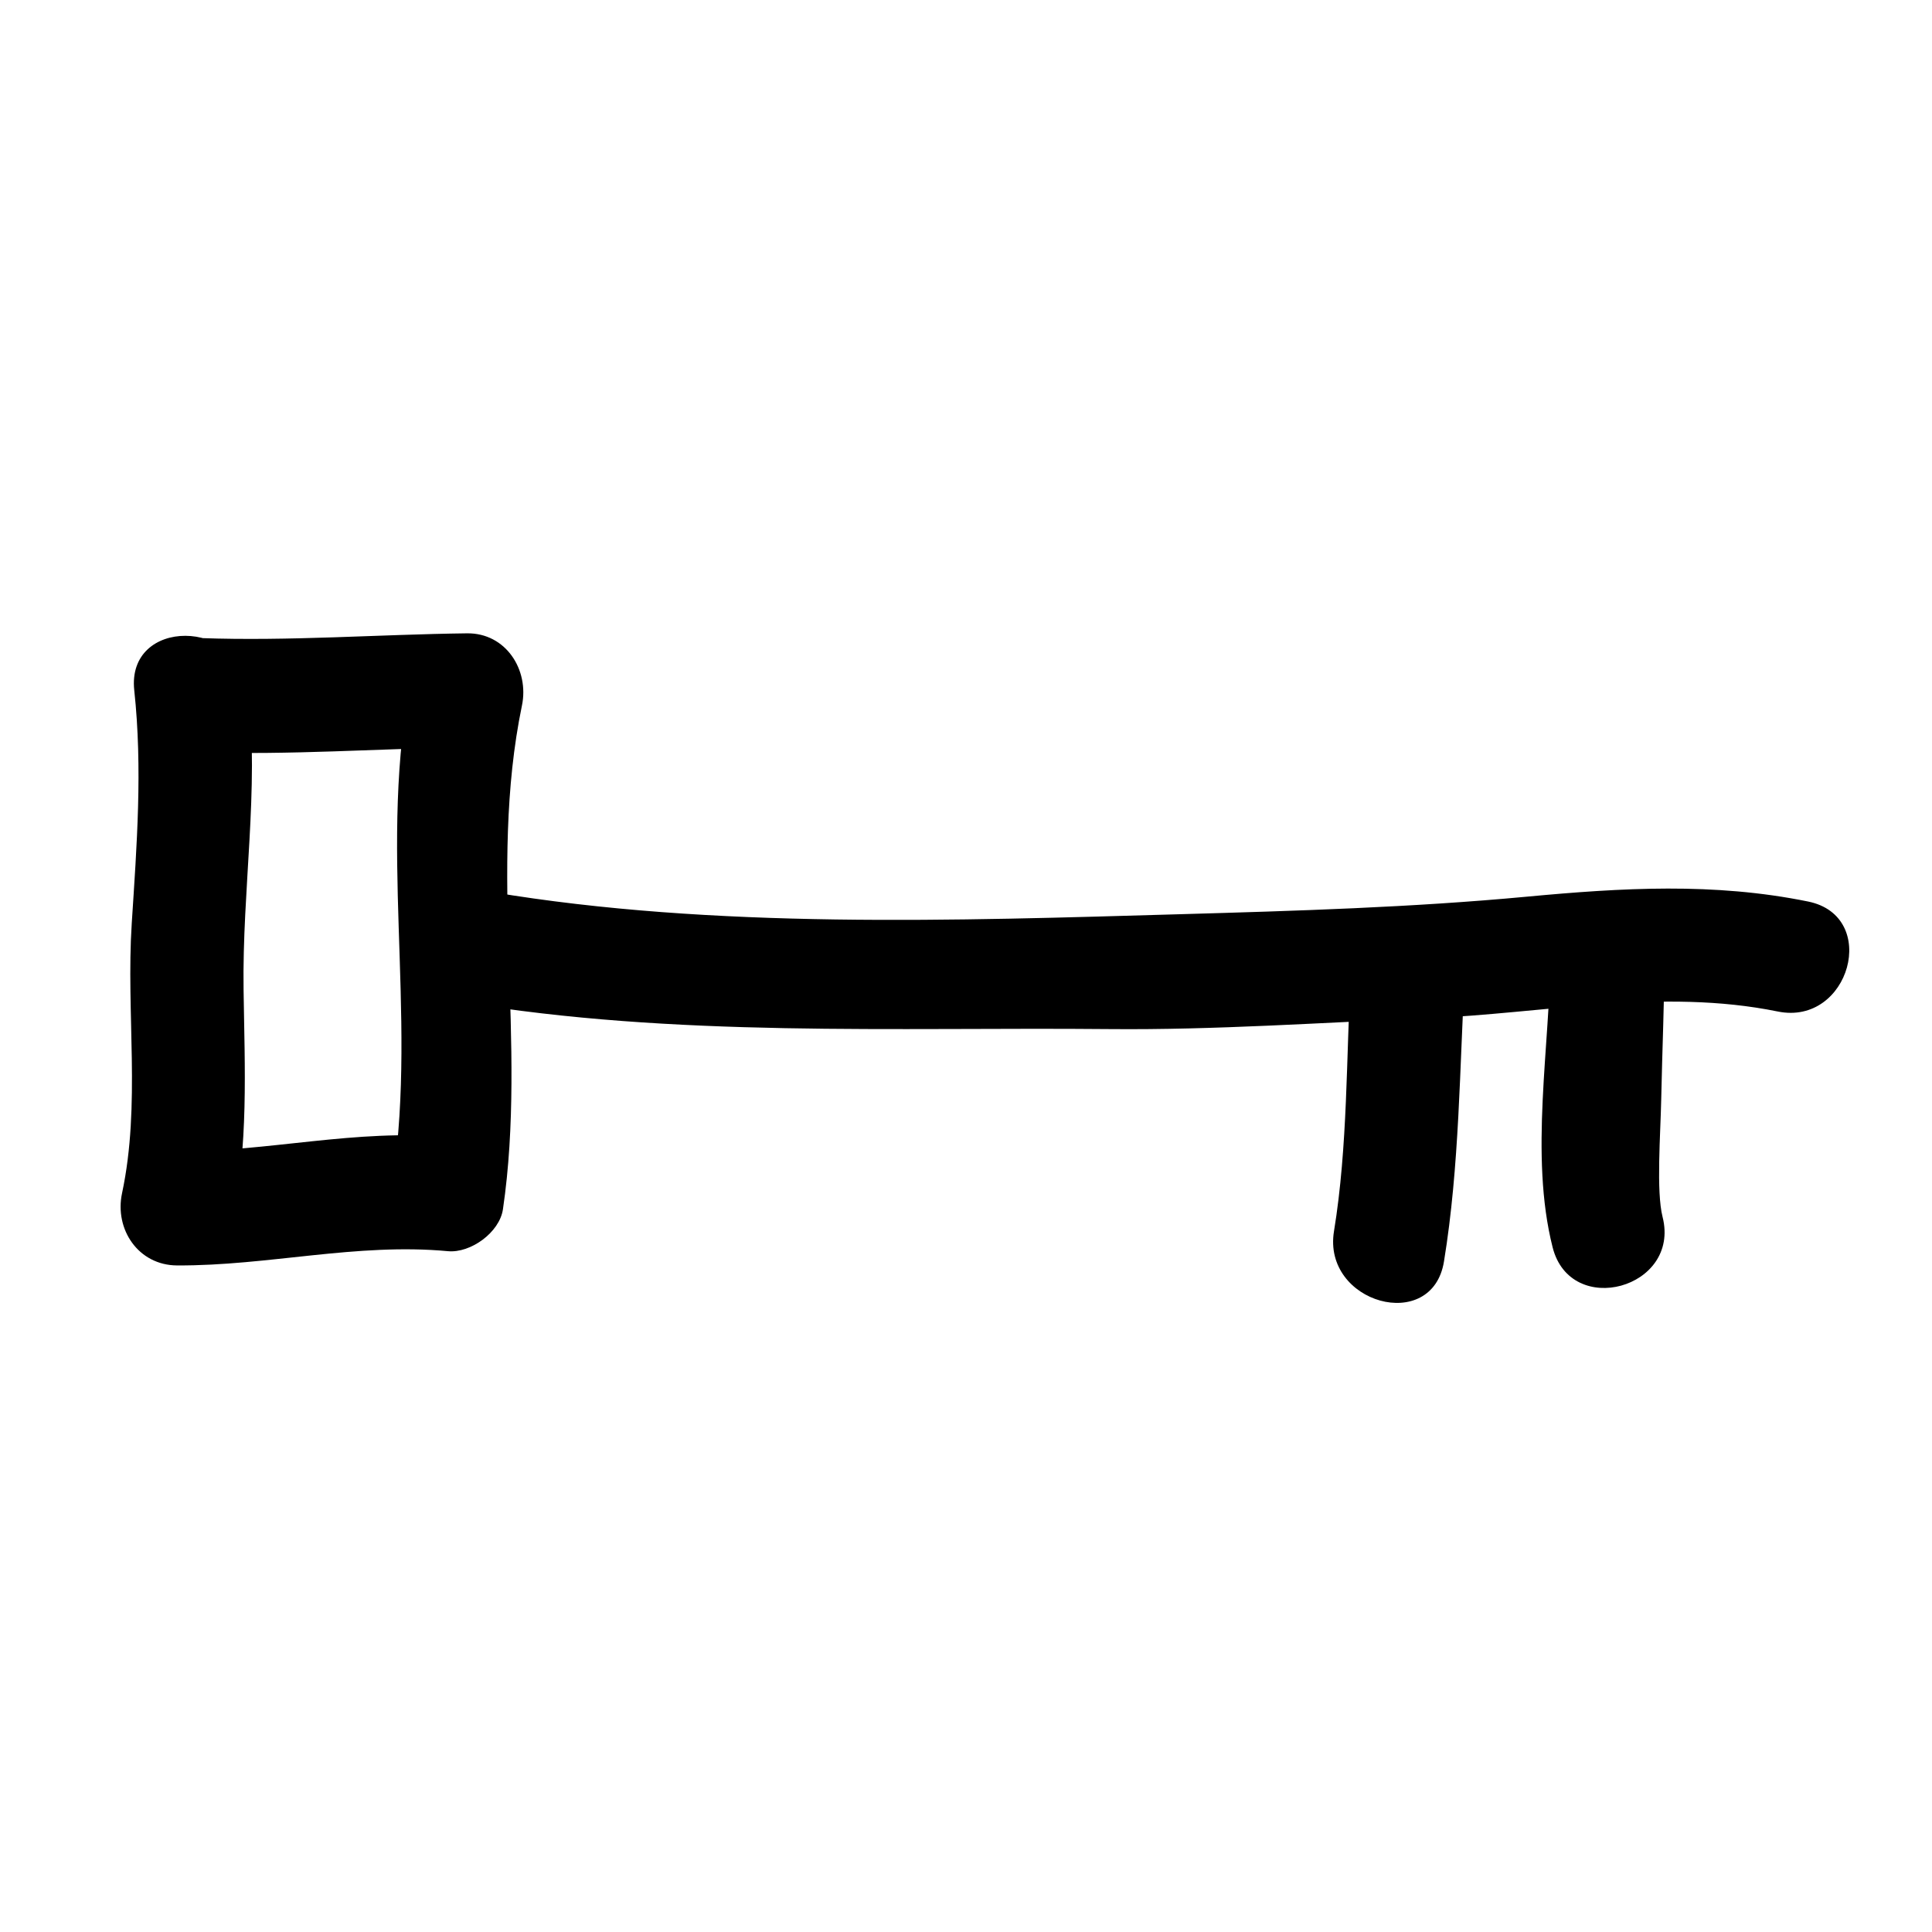 <?xml version="1.0" encoding="UTF-8"?>
<!-- Uploaded to: ICON Repo, www.iconrepo.com, Generator: ICON Repo Mixer Tools -->
<svg fill="#000000" width="800px" height="800px" version="1.1" viewBox="144 144 512 512" xmlns="http://www.w3.org/2000/svg">
 <g>
  <path d="m179.58 326.95c2.231 20.691 0.676 41.02-0.664 61.715-1.547 23.852 2.438 48.02-2.574 71.555-2.035 9.566 4.316 19.082 14.574 19.133 24.164 0.121 47.578-6.035 71.793-3.777 6.027 0.559 13.672-4.977 14.574-11.098 6.519-44.336-4.062-89.629 5.039-133.51 1.961-9.438-4.258-19.262-14.574-19.129-23.531 0.293-46.996 2.102-70.535 1.258-19.504-0.695-19.434 29.535 0 30.23 23.539 0.84 47-0.969 70.535-1.258-4.856-6.379-9.719-12.758-14.574-19.129-9.199 44.34 1.496 89.078-5.039 133.51 4.856-3.699 9.715-7.394 14.574-11.098-24.242-2.262-47.602 3.898-71.793 3.777 4.856 6.379 9.719 12.758 14.574 19.129 4.41-20.668 3.367-40.961 3.059-61.953-0.387-26.637 4.137-52.684 1.258-79.352-2.07-19.172-32.316-19.375-30.227-0.004z"/>
  <path d="m266.25 409.54c56.566 9.457 114.61 6.644 171.76 7.18 28.059 0.262 56.141-1.738 84.16-2.863 31.055-1.246 62.055-8.09 92.969-1.797 19.027 3.875 27.129-25.262 8.035-29.145-24.98-5.09-49.344-3.641-74.574-1.285-30.434 2.848-61.129 3.762-91.672 4.641-59.66 1.703-123.68 3.984-182.64-5.875-19.066-3.191-27.23 25.938-8.035 29.145z"/>
  <path d="m502.02 401.26c-1.293 22.836-0.801 46.426-4.5 69.035-3.117 19.062 26.008 27.234 29.145 8.035 4.156-25.387 4.121-51.438 5.578-77.066 1.113-19.484-29.125-19.379-30.223-0.004z"/>
  <path d="m554.92 396.22c-0.125 24.973-5.644 53.871 0.539 78.328 4.777 18.895 33.926 10.871 29.145-8.035-1.719-6.805-0.555-21.809-0.363-31.215 0.266-13.023 0.84-26.047 0.906-39.074 0.102-19.5-30.129-19.488-30.227-0.004z"/>
 </g>
</svg>
